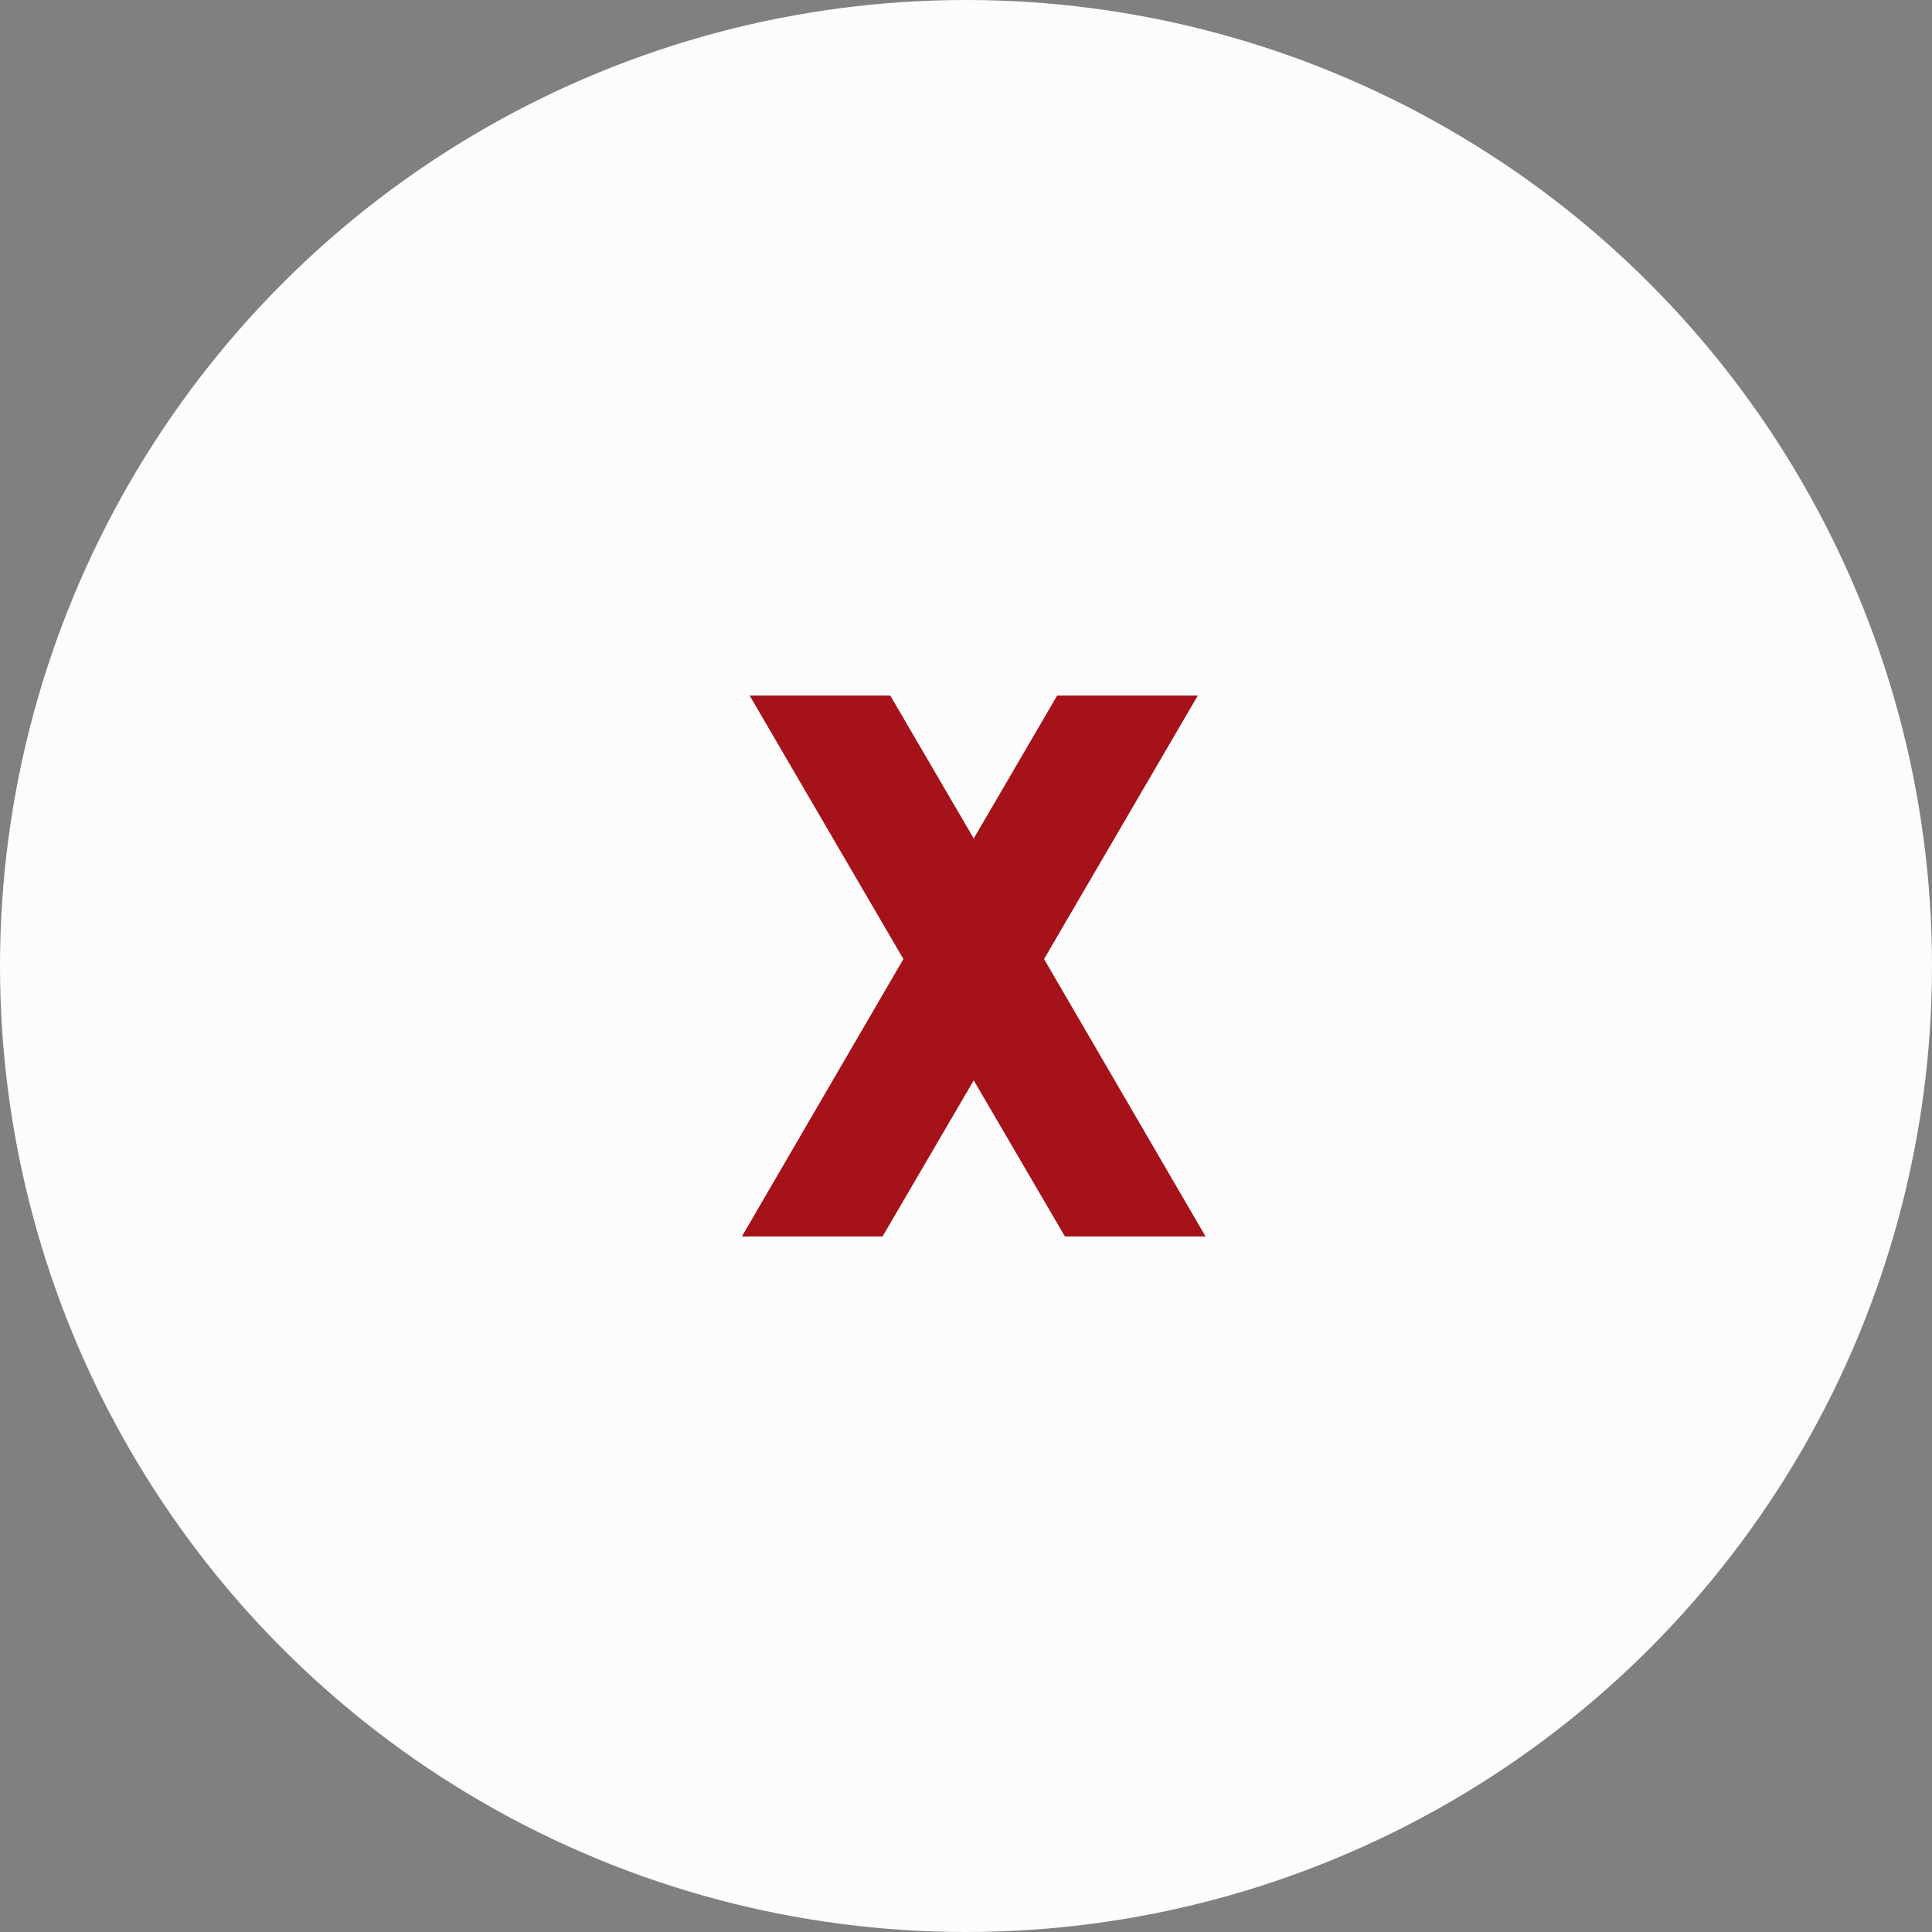 <svg width="50" height="50" viewBox="0 0 50 50" fill="none" xmlns="http://www.w3.org/2000/svg">
<rect x="0" y="0" width="50" height="50" fill="#808080" stroke="none"/>
<circle cx="25" cy="25" r="25" fill="#FCFCFC"/>
<path d="M31.2 32H27.56L25.2 27.96L22.84 32H19.2L23.38 24.82L19.4 18H23.04L25.2 21.7L27.36 18H31L27.02 24.82L31.2 32Z" fill="#A5121A"/>
</svg>
